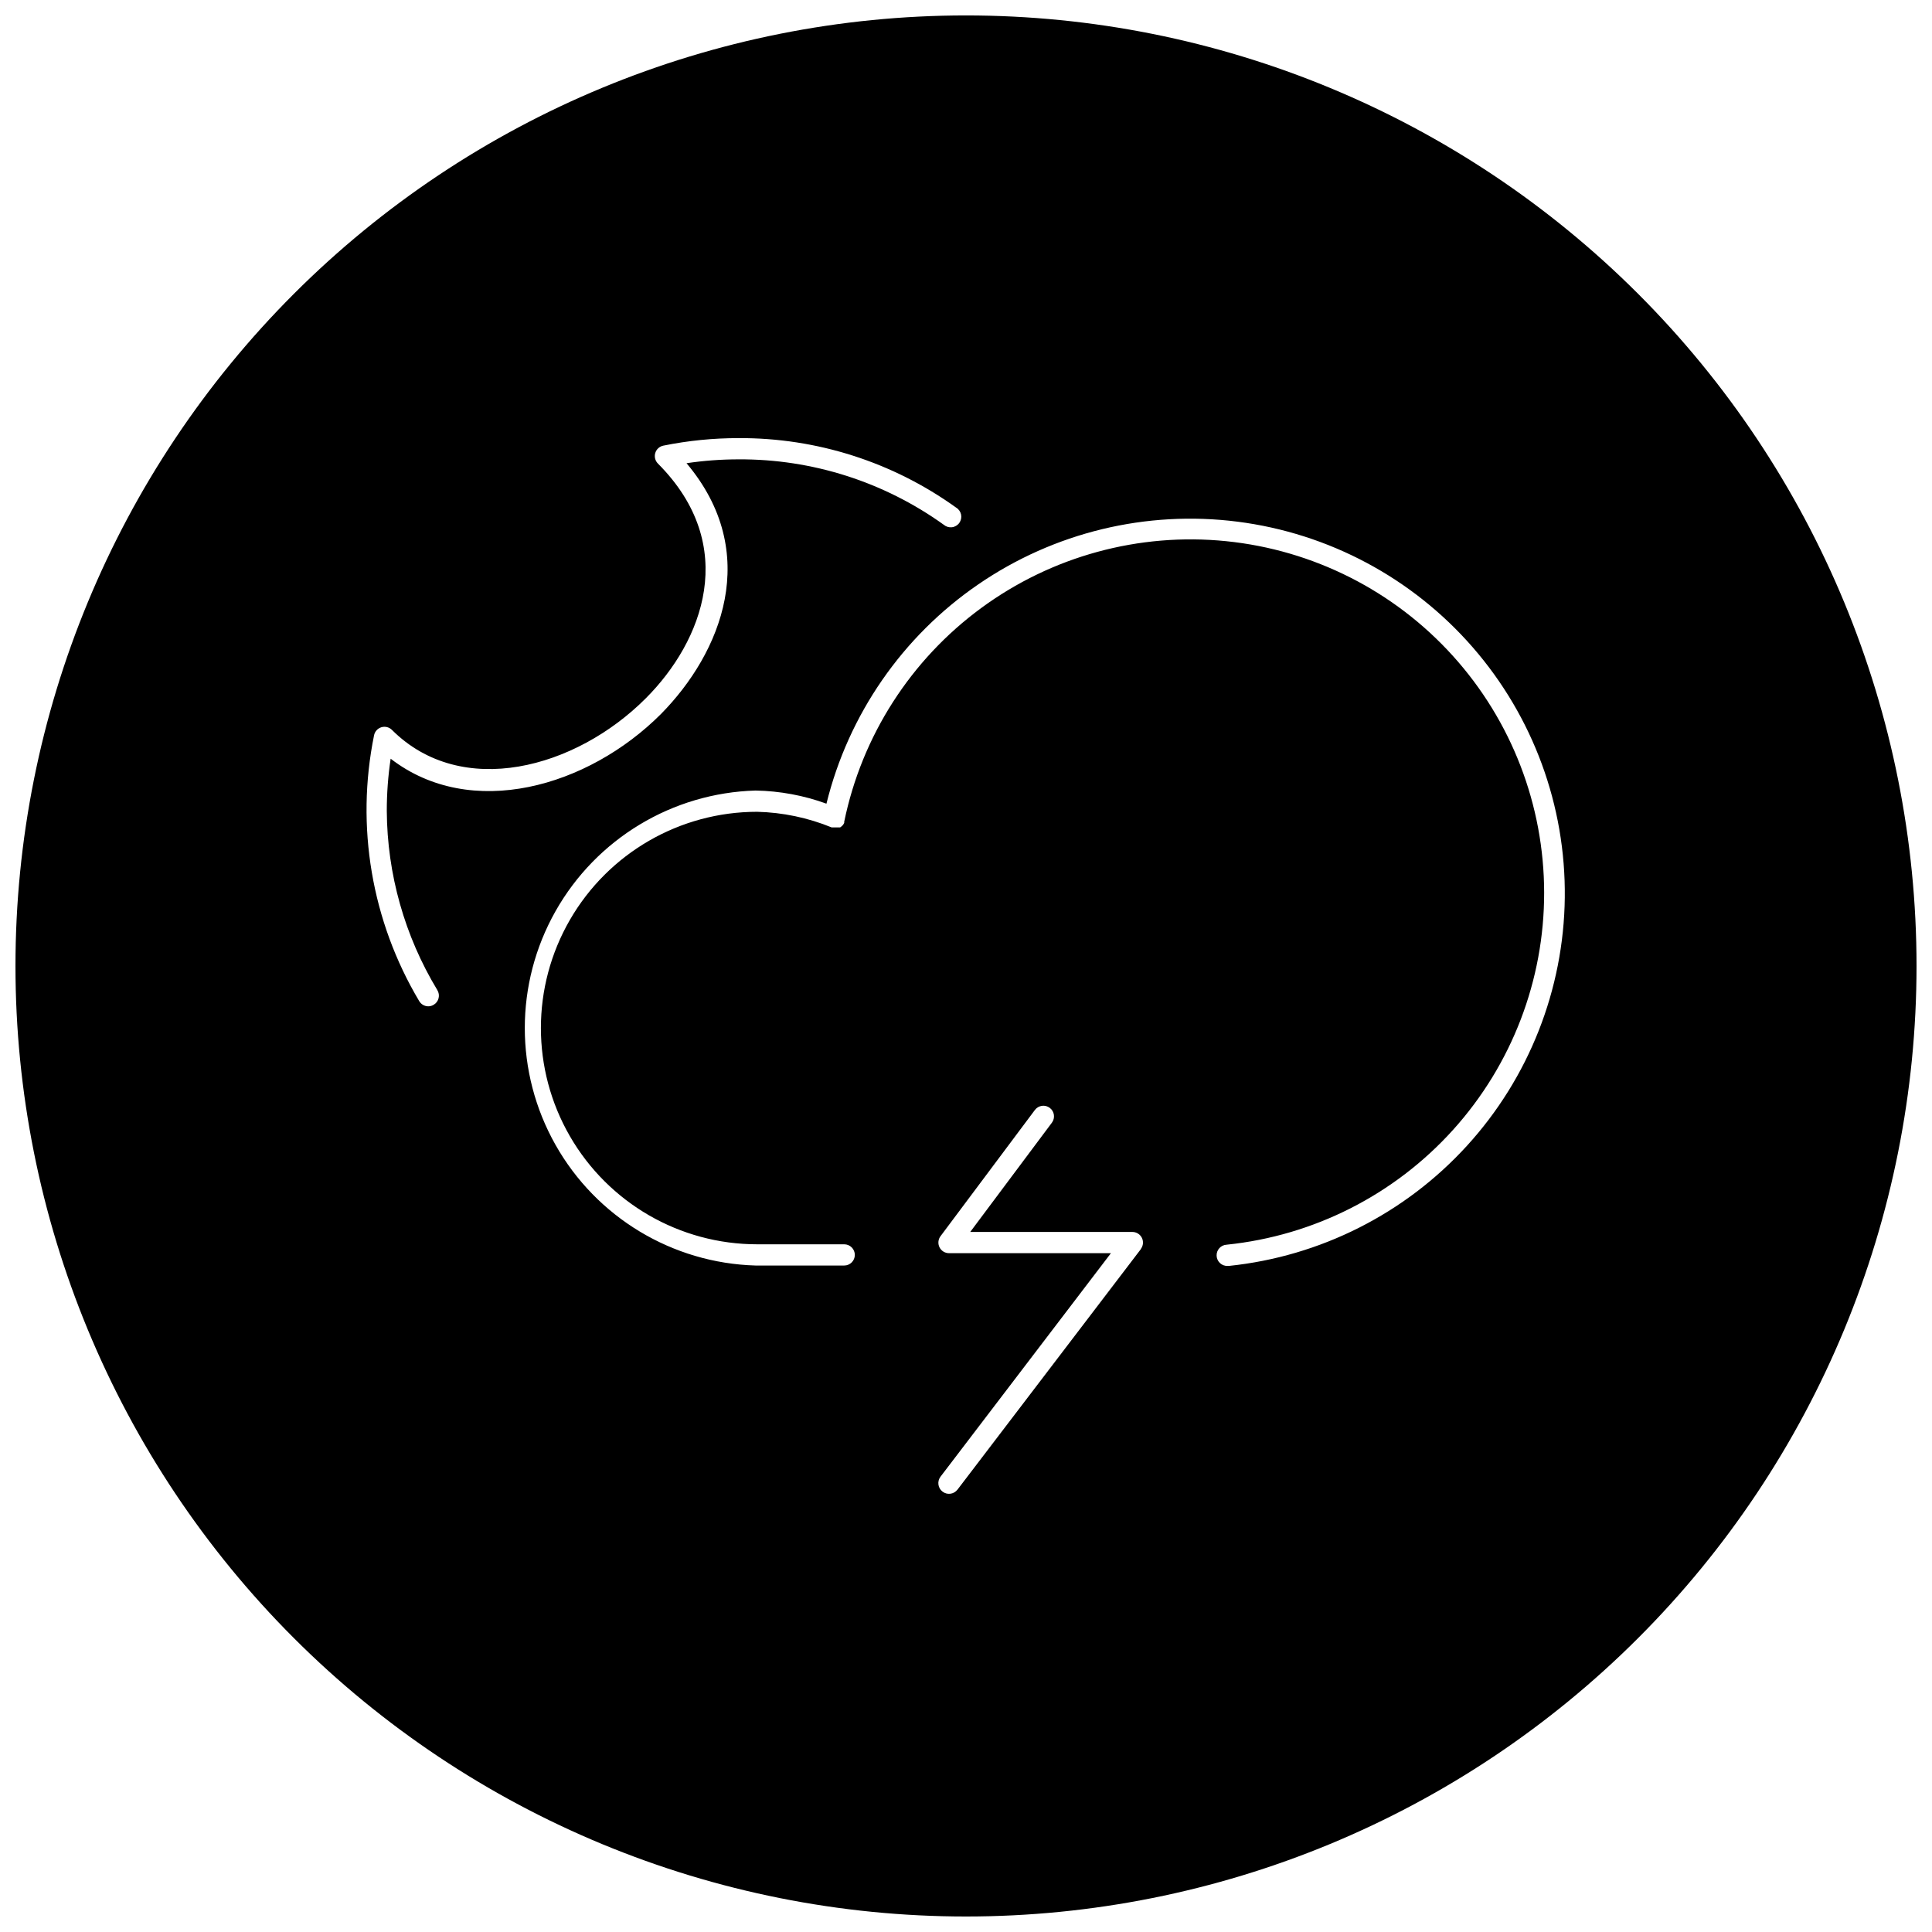 <?xml version="1.0" encoding="UTF-8"?>
<!-- The Best Svg Icon site in the world: iconSvg.co, Visit us! https://iconsvg.co -->
<svg width="800px" height="800px" version="1.1" viewBox="144 144 512 512" xmlns="http://www.w3.org/2000/svg">
 <defs>
  <clipPath id="a">
   <path d="m148.09 148.09h503.81v503.81h-503.81z"/>
  </clipPath>
 </defs>
 <g clip-path="url(#a)">
  <path d="m400 148.09c-66.812 0-130.88 26.539-178.12 73.781s-73.781 111.31-73.781 178.12c0 66.809 26.539 130.88 73.781 178.12 47.242 47.242 111.31 73.781 178.12 73.781 66.809 0 130.88-26.539 178.12-73.781 47.242-47.242 73.781-111.31 73.781-178.12 0-66.812-26.539-130.88-73.781-178.12-47.242-47.242-111.31-73.781-178.12-73.781zm-140.1 258.3c0.395 0.645 0.512 1.418 0.328 2.148-0.184 0.73-0.648 1.355-1.297 1.738-0.434 0.266-0.93 0.41-1.434 0.41-0.988-0.004-1.902-0.531-2.402-1.379-12.617-21.172-16.883-46.285-11.969-70.434 0.199-1.02 0.949-1.844 1.945-2.144 0.996-0.301 2.078-0.023 2.809 0.715 18.465 18.414 48.691 10.23 67.262-8.387 15.09-15.09 24.961-40.406 3.223-62.195v-0.004c-0.738-0.73-1.016-1.812-0.715-2.809 0.301-0.996 1.125-1.746 2.144-1.949 6.566-1.332 13.25-2 19.949-1.992 20.676-0.105 40.855 6.34 57.645 18.414 0.672 0.402 1.148 1.07 1.309 1.844 0.156 0.77-0.016 1.57-0.473 2.207-0.461 0.641-1.164 1.059-1.945 1.152s-1.566-0.141-2.164-0.652c-15.84-11.375-34.871-17.445-54.371-17.34-4.621 0-9.238 0.34-13.809 1.023 20 23.734 9.258 50.227-6.801 66.492-19.336 19.336-50.328 28.234-71.609 11.816-0.684 4.586-1.027 9.223-1.023 13.859 0.105 16.742 4.734 33.141 13.398 47.465zm186.44 68.641-48.59 63.73h-0.004c-0.945 1.246-2.719 1.484-3.961 0.539-1.242-0.945-1.484-2.723-0.539-3.965l45.164-59.23h-42.914c-1.062 0-2.039-0.602-2.516-1.555-0.477-0.953-0.371-2.094 0.266-2.945l25.012-33.449c0.934-1.242 2.695-1.496 3.938-0.562 1.246 0.93 1.496 2.695 0.562 3.938l-21.637 28.949h42.969c1.062 0 2.039 0.602 2.516 1.555 0.477 0.953 0.371 2.094-0.266 2.945zm23.324 4.449h-0.309v0.004c-1.555 0.07-2.871-1.133-2.941-2.688-0.07-1.555 1.133-2.871 2.688-2.941 23.082-2.375 44.461-13.227 60-30.461 15.539-17.234 24.133-39.621 24.113-62.824-0.02-23.207-8.648-45.578-24.215-62.785-15.566-17.211-36.965-28.031-60.051-30.367-23.086-2.336-46.219 3.977-64.918 17.715-18.703 13.738-31.637 33.93-36.309 56.656v0.309l-0.309 0.512-0.359 0.359-0.41 0.309h-0.973l-1.273-0.004c-6.273-2.57-12.965-3.973-19.742-4.141-20.477 0-39.395 10.922-49.633 28.652-10.238 17.734-10.238 39.582 0 57.312 10.238 17.734 29.156 28.656 49.633 28.656h23.066c1.555 0 2.816 1.258 2.816 2.812 0 1.555-1.262 2.812-2.816 2.812h-23.477c-22.059-0.629-42.176-12.758-53.027-31.973-10.855-19.215-10.855-42.711 0-61.926 10.852-19.215 30.969-31.348 53.027-31.977 6.406 0.117 12.75 1.289 18.773 3.481 5.828-23.652 20.145-44.336 40.23-58.113 20.086-13.781 44.535-19.695 68.699-16.621 24.16 3.074 46.352 14.926 62.344 33.297 15.992 18.371 24.676 41.98 24.395 66.34-0.285 24.355-9.512 47.758-25.926 65.754-16.414 17.996-38.871 29.328-63.098 31.844z"/>
 </g>
</svg>